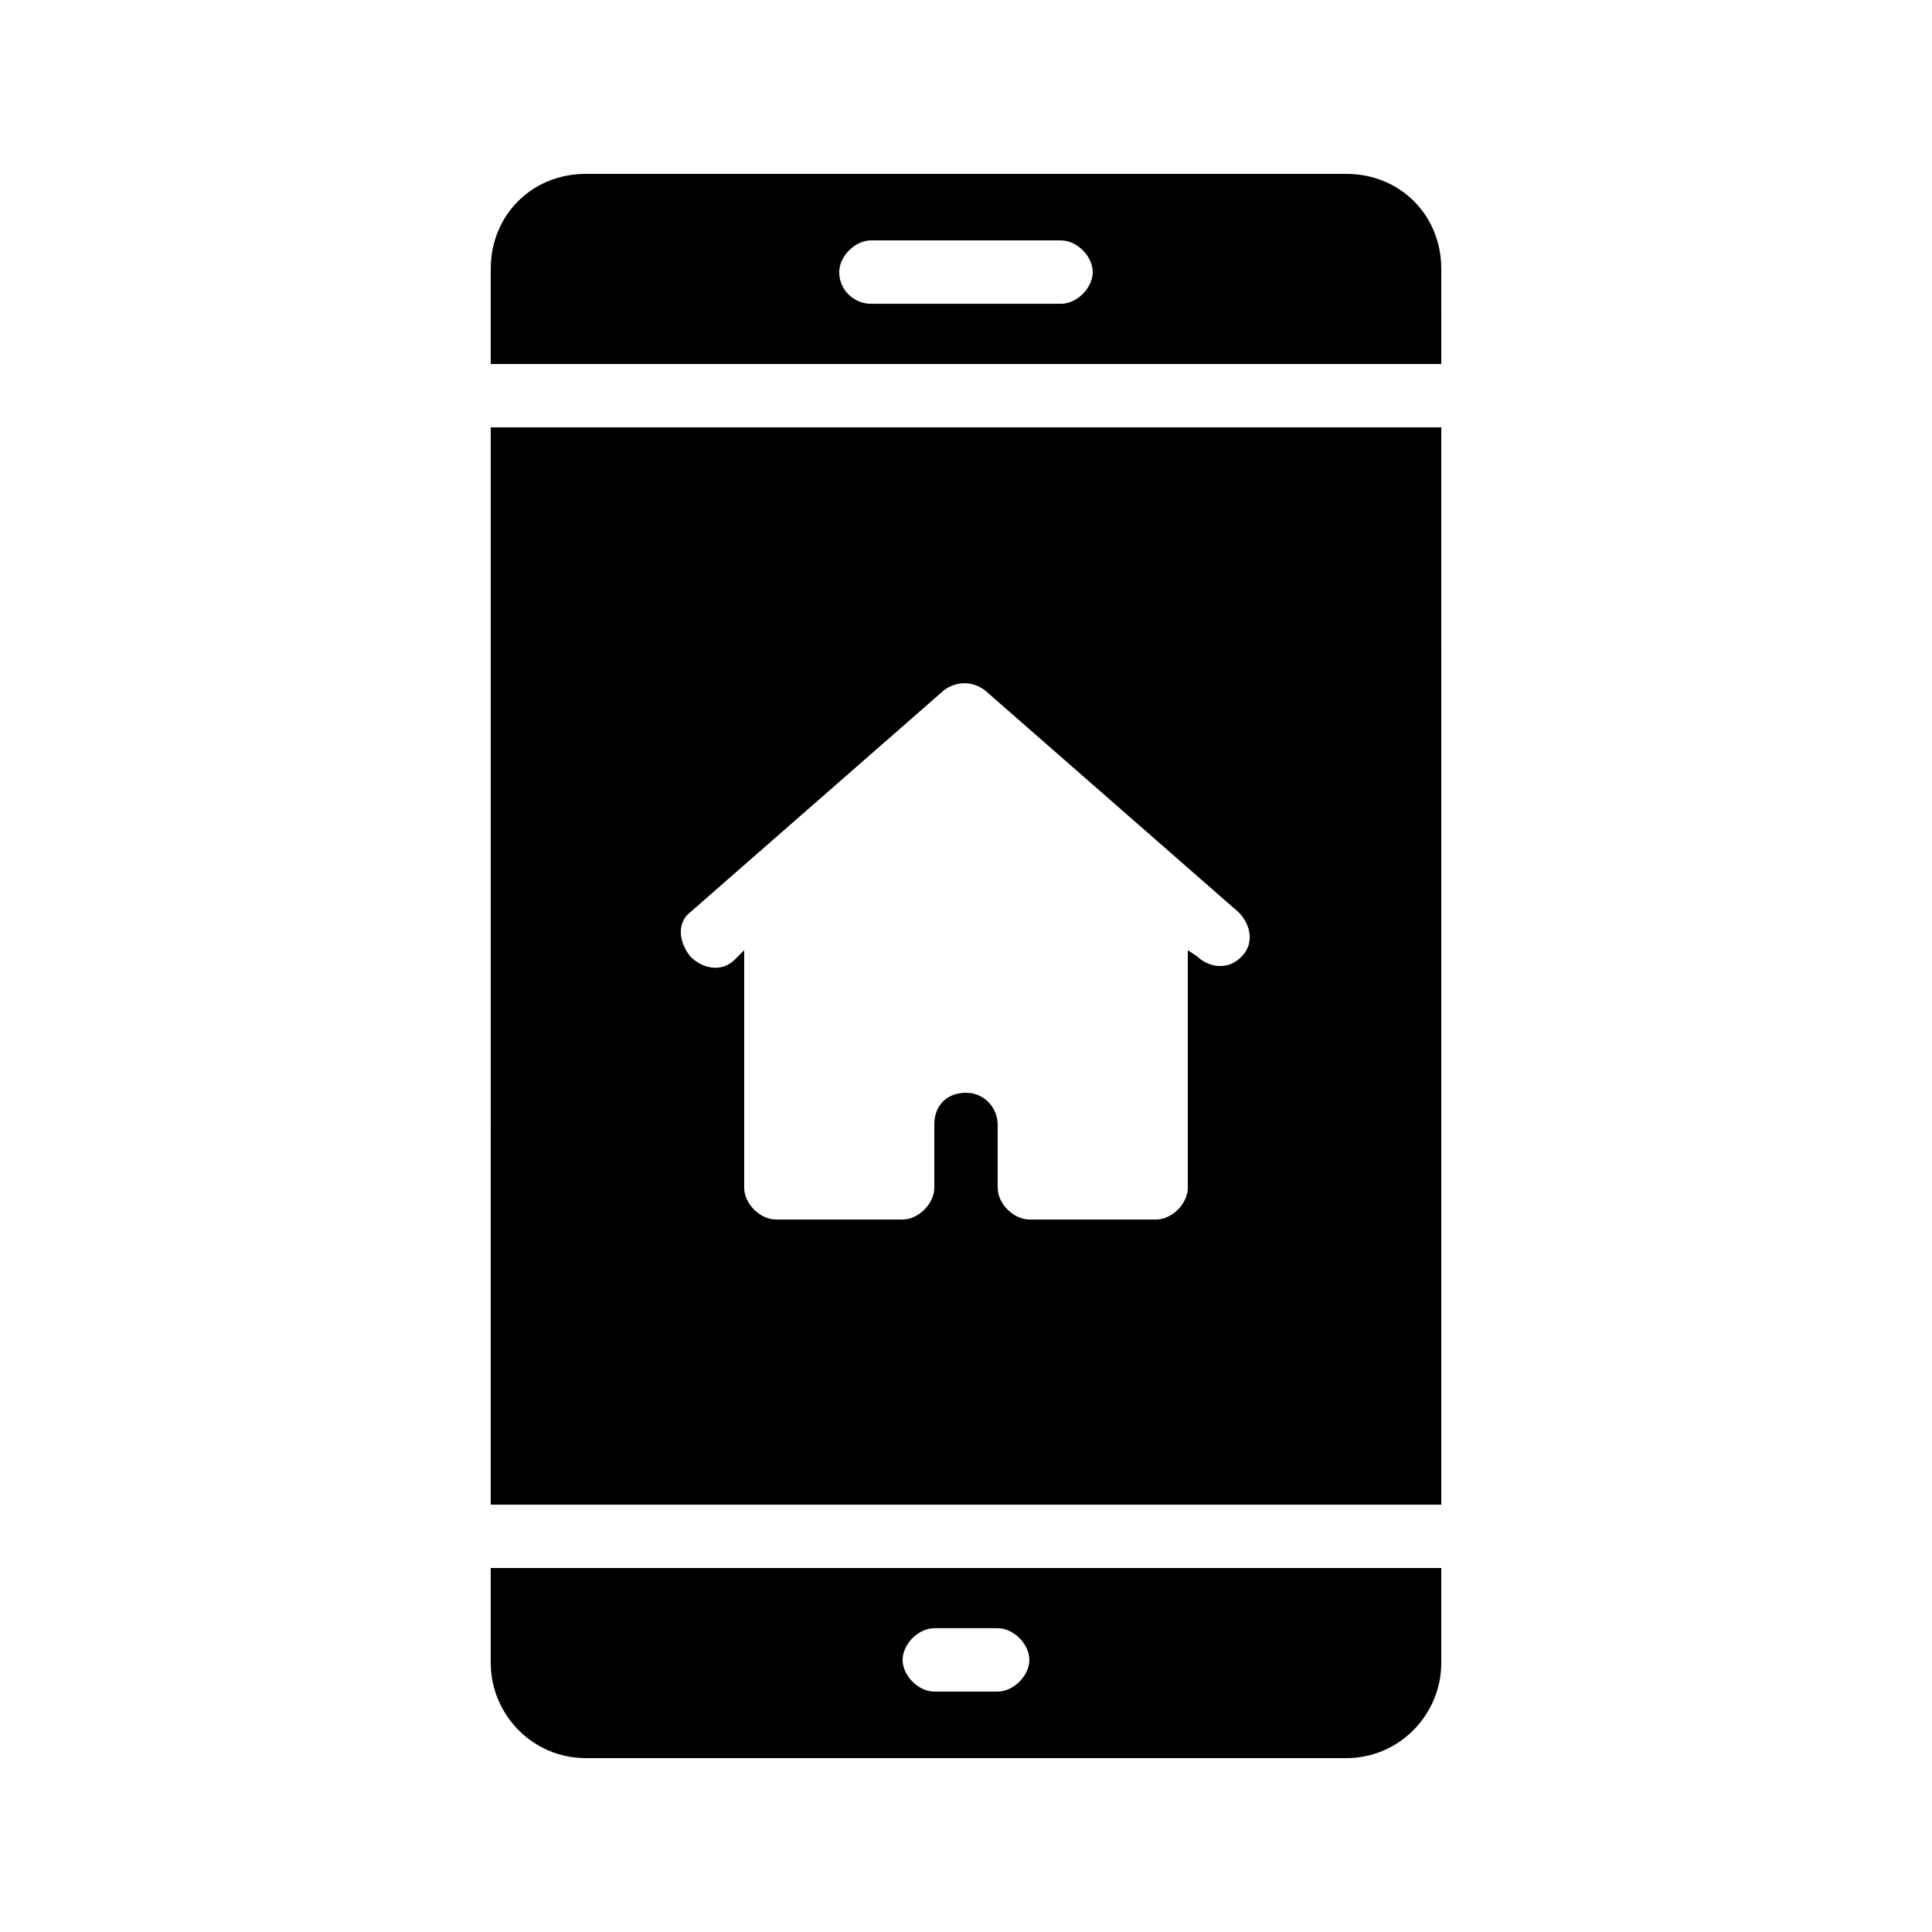 <?xml version="1.0" encoding="UTF-8"?>
<!-- Uploaded to: ICON Repo, www.svgrepo.com, Generator: ICON Repo Mixer Tools -->
<svg fill="#000000" width="800px" height="800px" version="1.1" viewBox="144 144 512 512" xmlns="http://www.w3.org/2000/svg">
 <g>
  <path d="m500.76 190.08h-201.52c-14.273 0-25.191 10.914-25.191 25.191v25.191h251.91l-0.004-25.191c0-14.277-10.914-25.191-25.188-25.191zm-75.574 34.426h-50.383c-4.199 0-8.398-3.359-8.398-8.398 0-4.199 4.199-8.398 8.398-8.398h50.383c4.199 0 8.398 4.199 8.398 8.398s-4.199 8.398-8.398 8.398z"/>
  <path d="m274.05 584.73c0 13.434 10.914 25.191 25.191 25.191h201.52c14.273 0 25.191-11.754 25.191-25.191v-25.191h-251.91zm117.55-9.238h16.793c4.199 0 8.398 4.199 8.398 8.398s-4.199 8.398-8.398 8.398h-16.793c-4.199 0-8.398-4.199-8.398-8.398s4.199-8.398 8.398-8.398z"/>
  <path d="m274.05 542.75h251.91l-0.004-285.49h-251.9zm52.898-157.02 67.176-58.777c3.359-2.519 7.559-2.519 10.914 0l67.176 58.777c3.359 3.359 4.199 8.398 0.84 11.754-1.68 1.684-3.359 2.523-5.879 2.523-1.68 0-4.199-0.84-5.879-2.519l-2.516-1.68v62.977c0 4.199-4.199 8.398-8.398 8.398h-33.586c-4.199 0-8.398-4.199-8.398-8.398v-16.793c0-4.199-3.359-8.398-8.398-8.398-5.039 0-8.398 3.359-8.398 8.398v16.793c0 4.199-4.199 8.398-8.398 8.398h-33.586c-4.199 0-8.398-4.199-8.398-8.398v-62.977l-2.519 2.519c-3.359 3.359-8.398 2.519-11.754-0.84-3.356-4.199-3.356-9.238 0.004-11.758z"/>
 </g>
</svg>